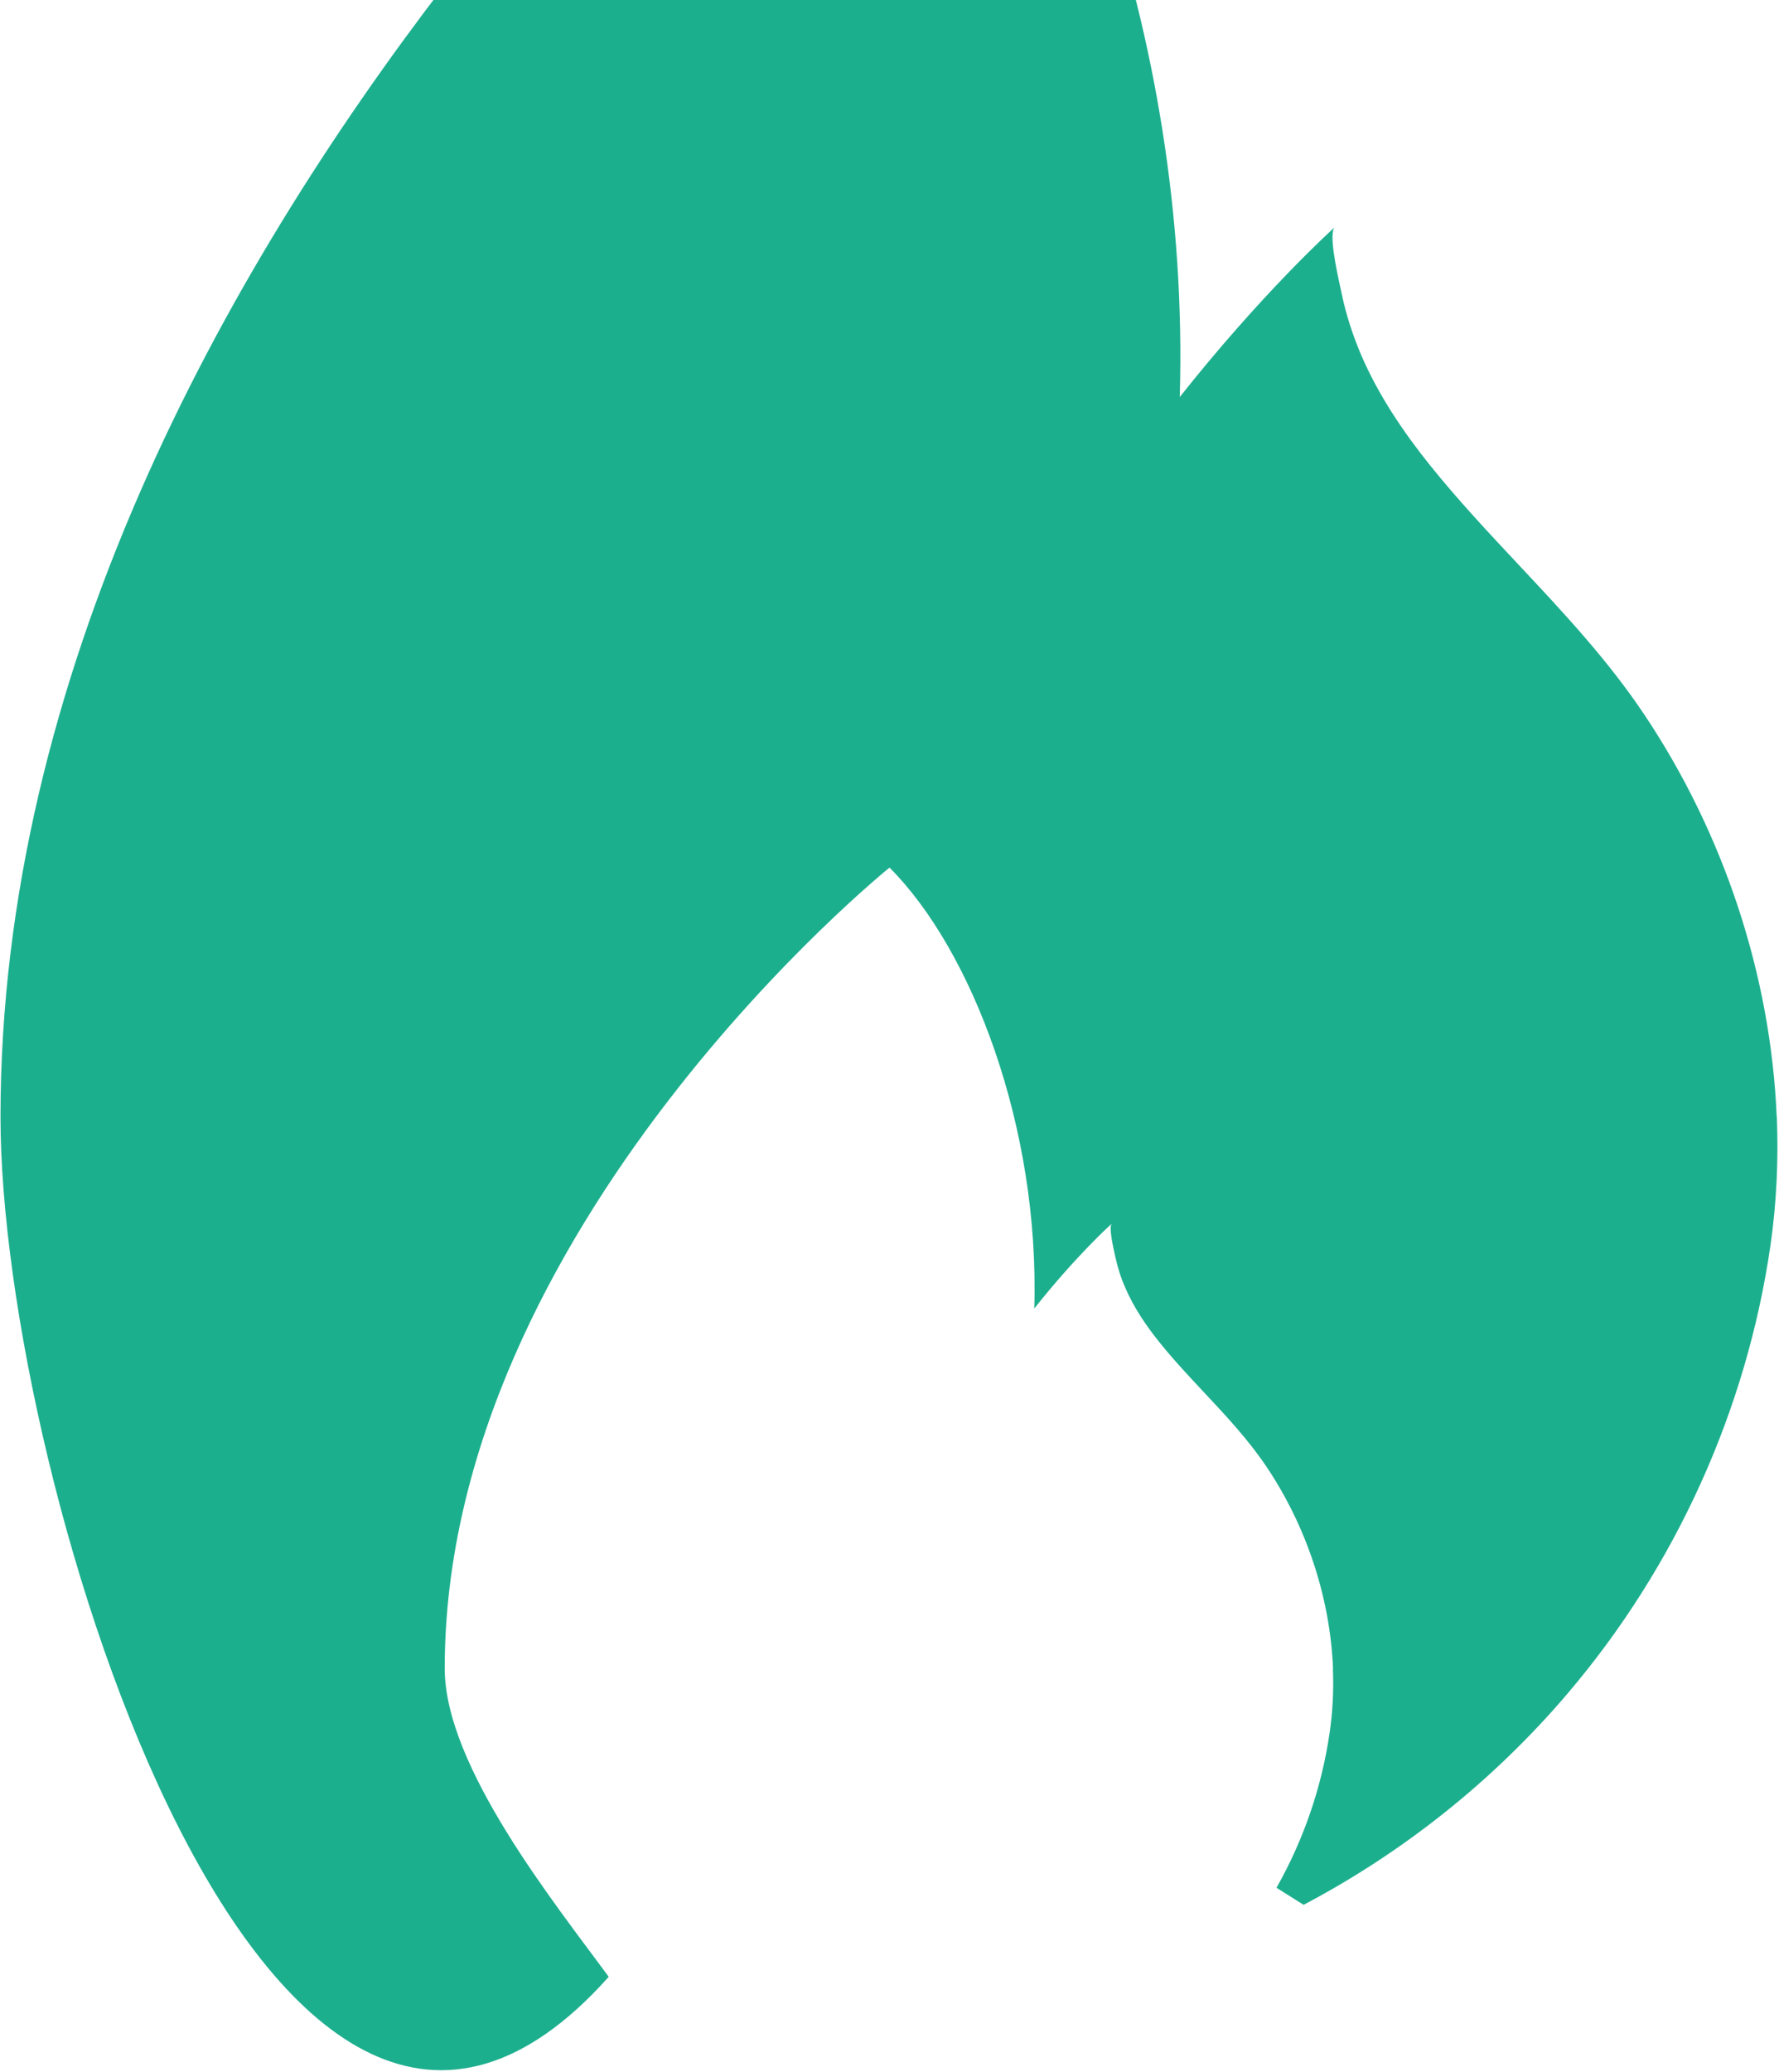 <svg width="644" height="750" viewBox="0 0 644 750" fill="none" xmlns="http://www.w3.org/2000/svg">
<path d="M640.9 450.791C643.116 435.436 643.837 419.824 643.219 404.263H643.167C641.055 352.685 623.794 301.314 595.3 258.702C582.009 238.811 565.865 221.59 549.712 204.359C538.751 192.666 527.784 180.968 517.703 168.428C507.913 156.216 499.05 143.077 492.816 128.65C489.724 121.385 487.251 113.862 485.654 106.133C485.561 105.657 485.396 104.901 485.188 103.945C483.894 98.009 480.92 84.367 483.183 82.218C481.932 83.344 456.948 105.983 427.069 143.696C431.036 12.665 382.036 -115.635 322.215 -175.457C322.215 -175.457 0.18 84.08 0.18 404.212C0.18 535.745 97.812 852.763 220.356 715.429C200.855 688.795 160.99 639.367 160.99 603.824C160.99 443.732 322.008 313.989 322.008 313.989C351.893 343.874 376.419 408.076 374.409 473.566C389.523 454.483 402.174 443.089 402.485 442.81C401.293 443.894 402.953 451.298 403.565 454.026C403.635 454.336 403.691 454.586 403.727 454.759C404.552 458.623 405.737 462.384 407.334 465.991C410.426 473.205 414.857 479.749 419.803 485.88C424.85 492.157 430.335 498.012 435.819 503.865C443.884 512.474 451.946 521.079 458.602 531.017C472.875 552.349 481.48 578.009 482.562 603.824L482.51 603.875C482.819 611.656 482.459 619.436 481.325 627.113C478.461 646.852 471.876 665.914 462.092 683.195L471.911 689.369C508.213 670.236 540.813 644.213 567.476 612.892C606.533 567.034 632.244 510.407 640.9 450.791Z" fill="#1CAF8E"/>
</svg>
